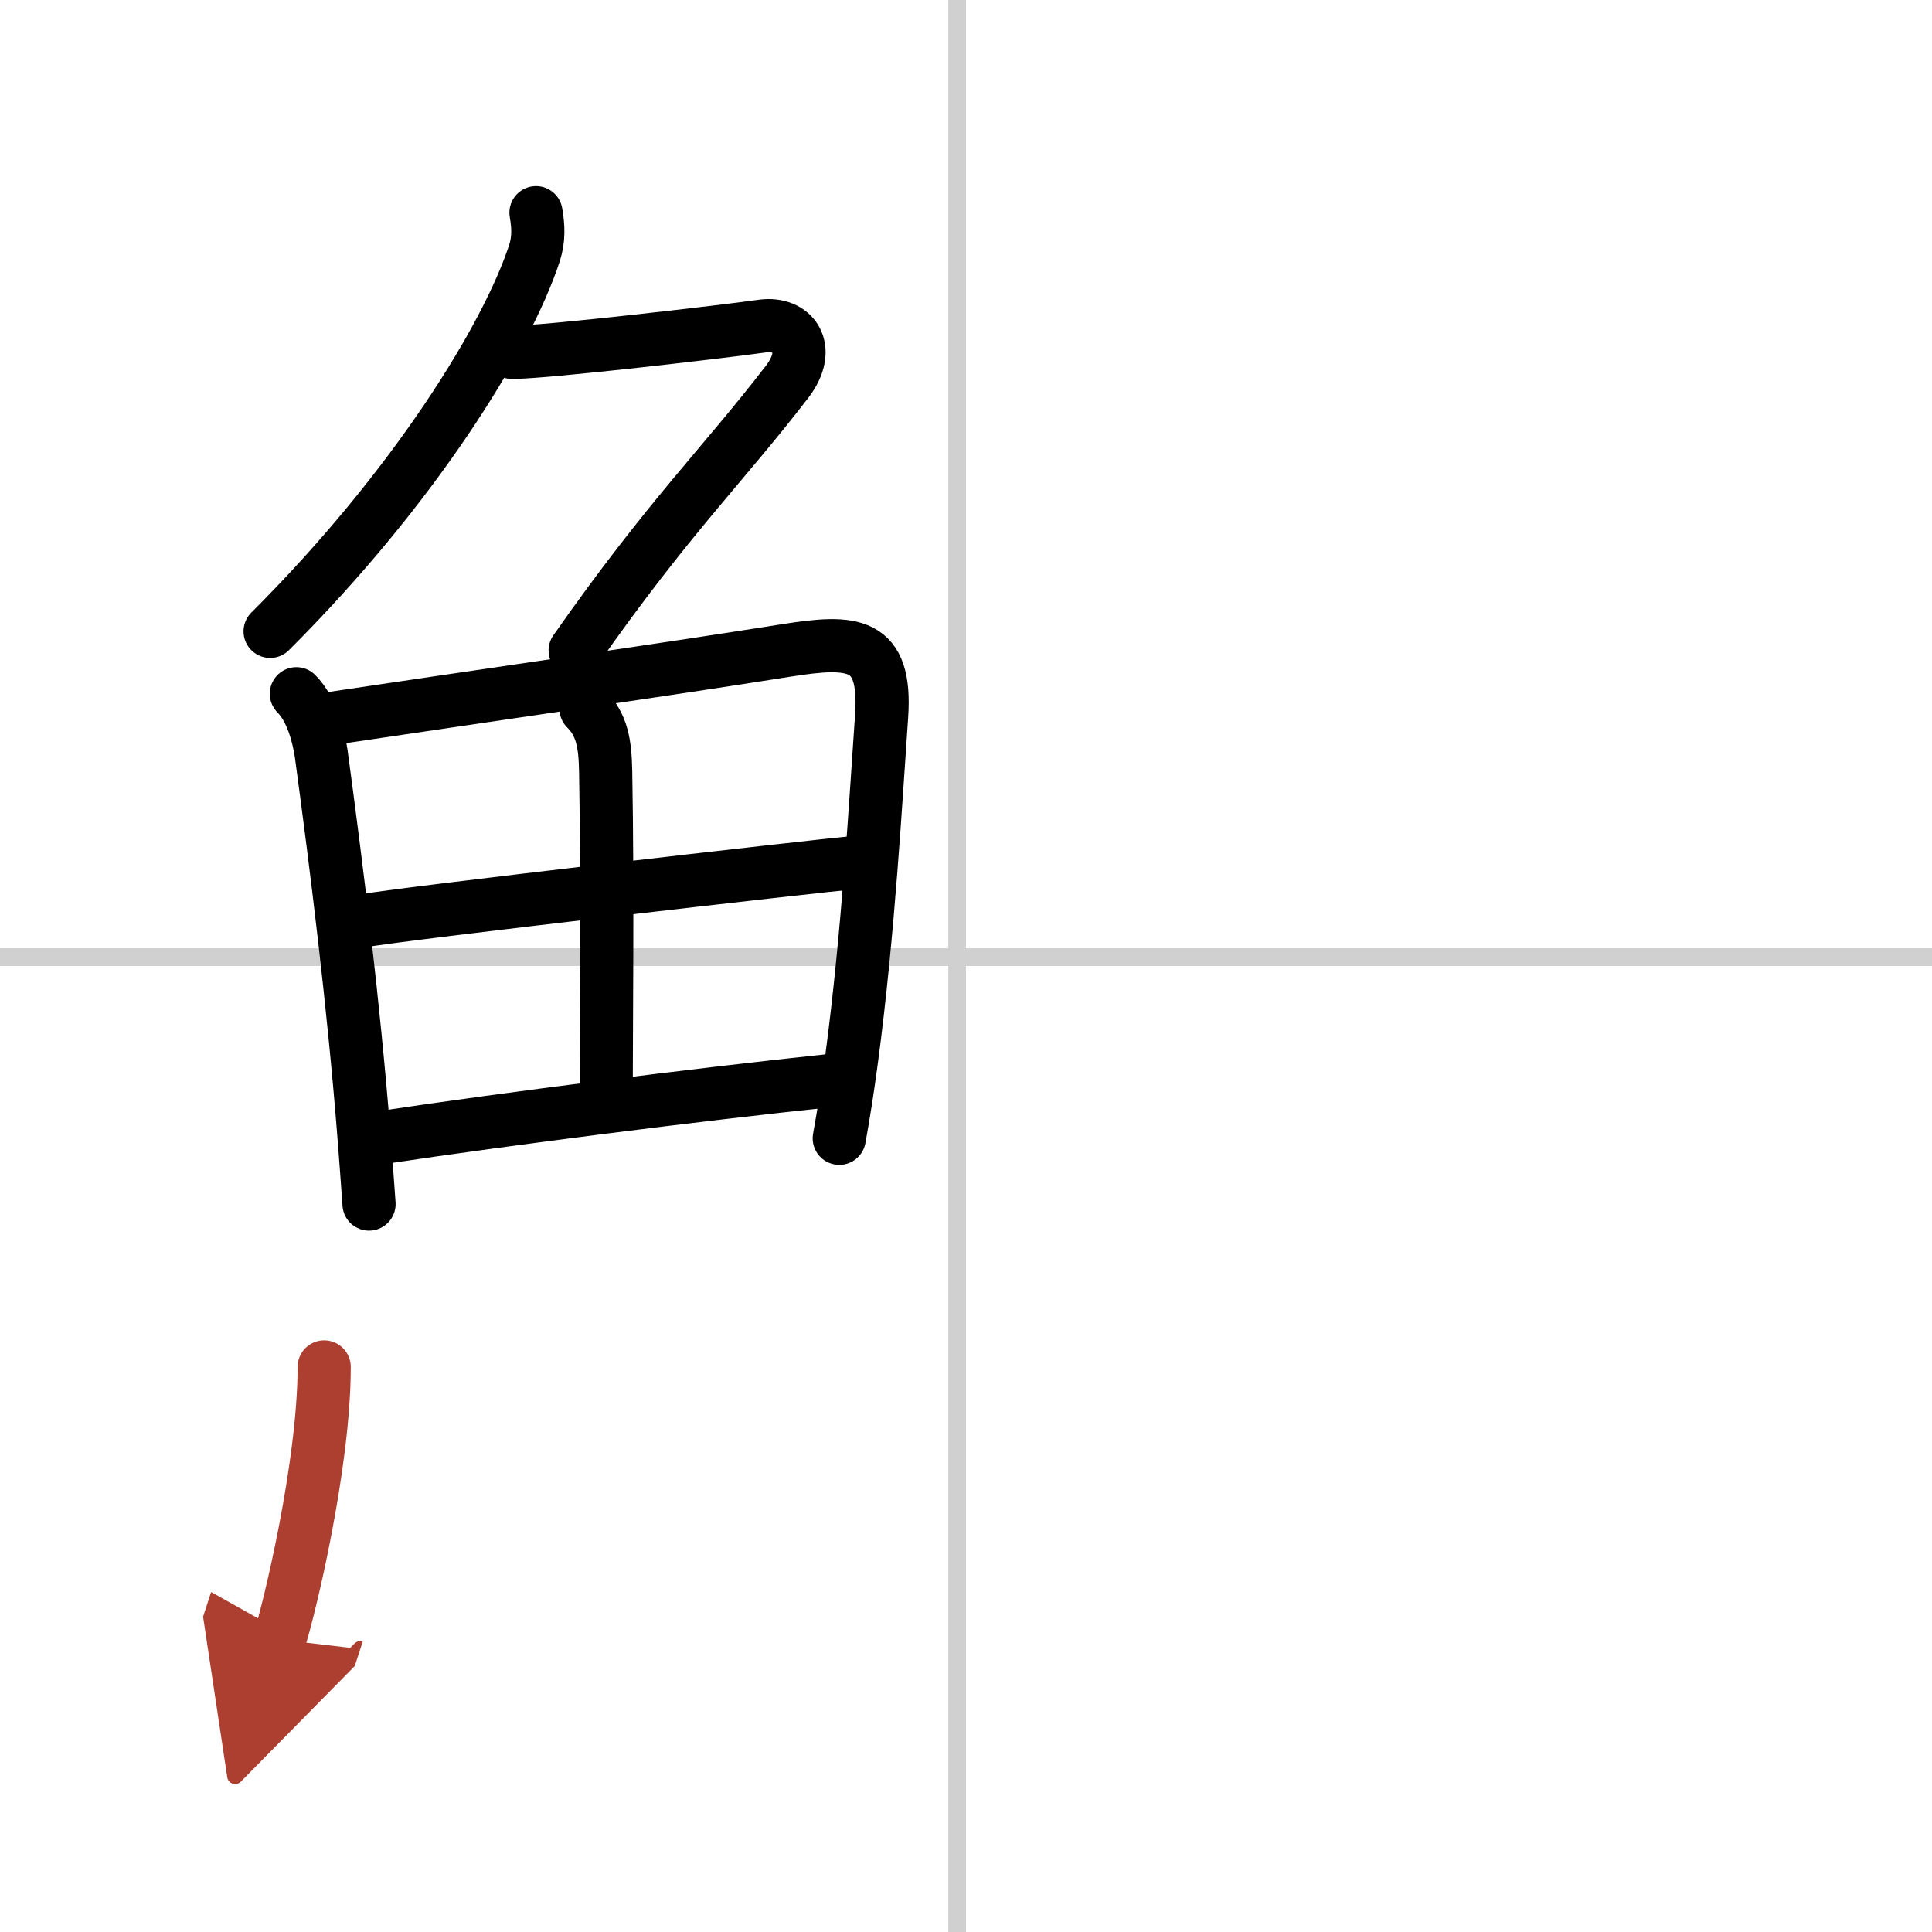 <svg width="400" height="400" viewBox="0 0 109 109" xmlns="http://www.w3.org/2000/svg"><defs><marker id="a" markerWidth="4" orient="auto" refX="1" refY="5" viewBox="0 0 10 10"><polyline points="0 0 10 5 0 10 1 5" fill="#ad3f31" stroke="#ad3f31"/></marker></defs><g fill="none" stroke="#000" stroke-linecap="round" stroke-linejoin="round" stroke-width="3"><rect width="100%" height="100%" fill="#fff" stroke="#fff"/><line x1="54" x2="54" y2="109" stroke="#d0d0d0" stroke-width="1"/><line x2="109" y1="54" y2="54" stroke="#d0d0d0" stroke-width="1"/><path d="M30.24,12c0.13,0.75,0.17,1.47-0.08,2.26C28.62,19,23.38,27.5,15.24,35.62"/><path d="m28.89 19.88c1.93 0 12.07-1.19 14.1-1.48 1.74-0.25 2.89 1.23 1.41 3.15-3.67 4.77-6.64 7.57-11.95 15.15"/><path d="M16.72,39.14c0.88,0.88,1.25,2.39,1.4,3.36C19,49,19.95,56.65,20.53,64.02c0.11,1.36,0.2,2.67,0.29,3.91"/><path d="m18.78 40.52c7.03-1.05 18.9-2.76 25.62-3.83 3.69-0.58 5.63-0.52 5.34 3.7-0.32 4.54-0.74 12.24-1.7 19.4-0.2 1.51-0.43 3-0.69 4.43"/><path d="m33.06 39.98c0.92 0.92 1.08 2.01 1.11 3.54 0.12 6.73 0.03 14.52 0.03 17.85"/><path d="m20.26 51.98c2.58-0.46 25.76-3.12 27.89-3.31"/><path d="m21.73 64.15c6.89-1.03 17.36-2.37 25.24-3.2"/><path d="m18.29 77.12c0 5.57-2 13.78-2.52 15.38" marker-end="url(#a)" stroke="#ad3f31"/></g></svg>
